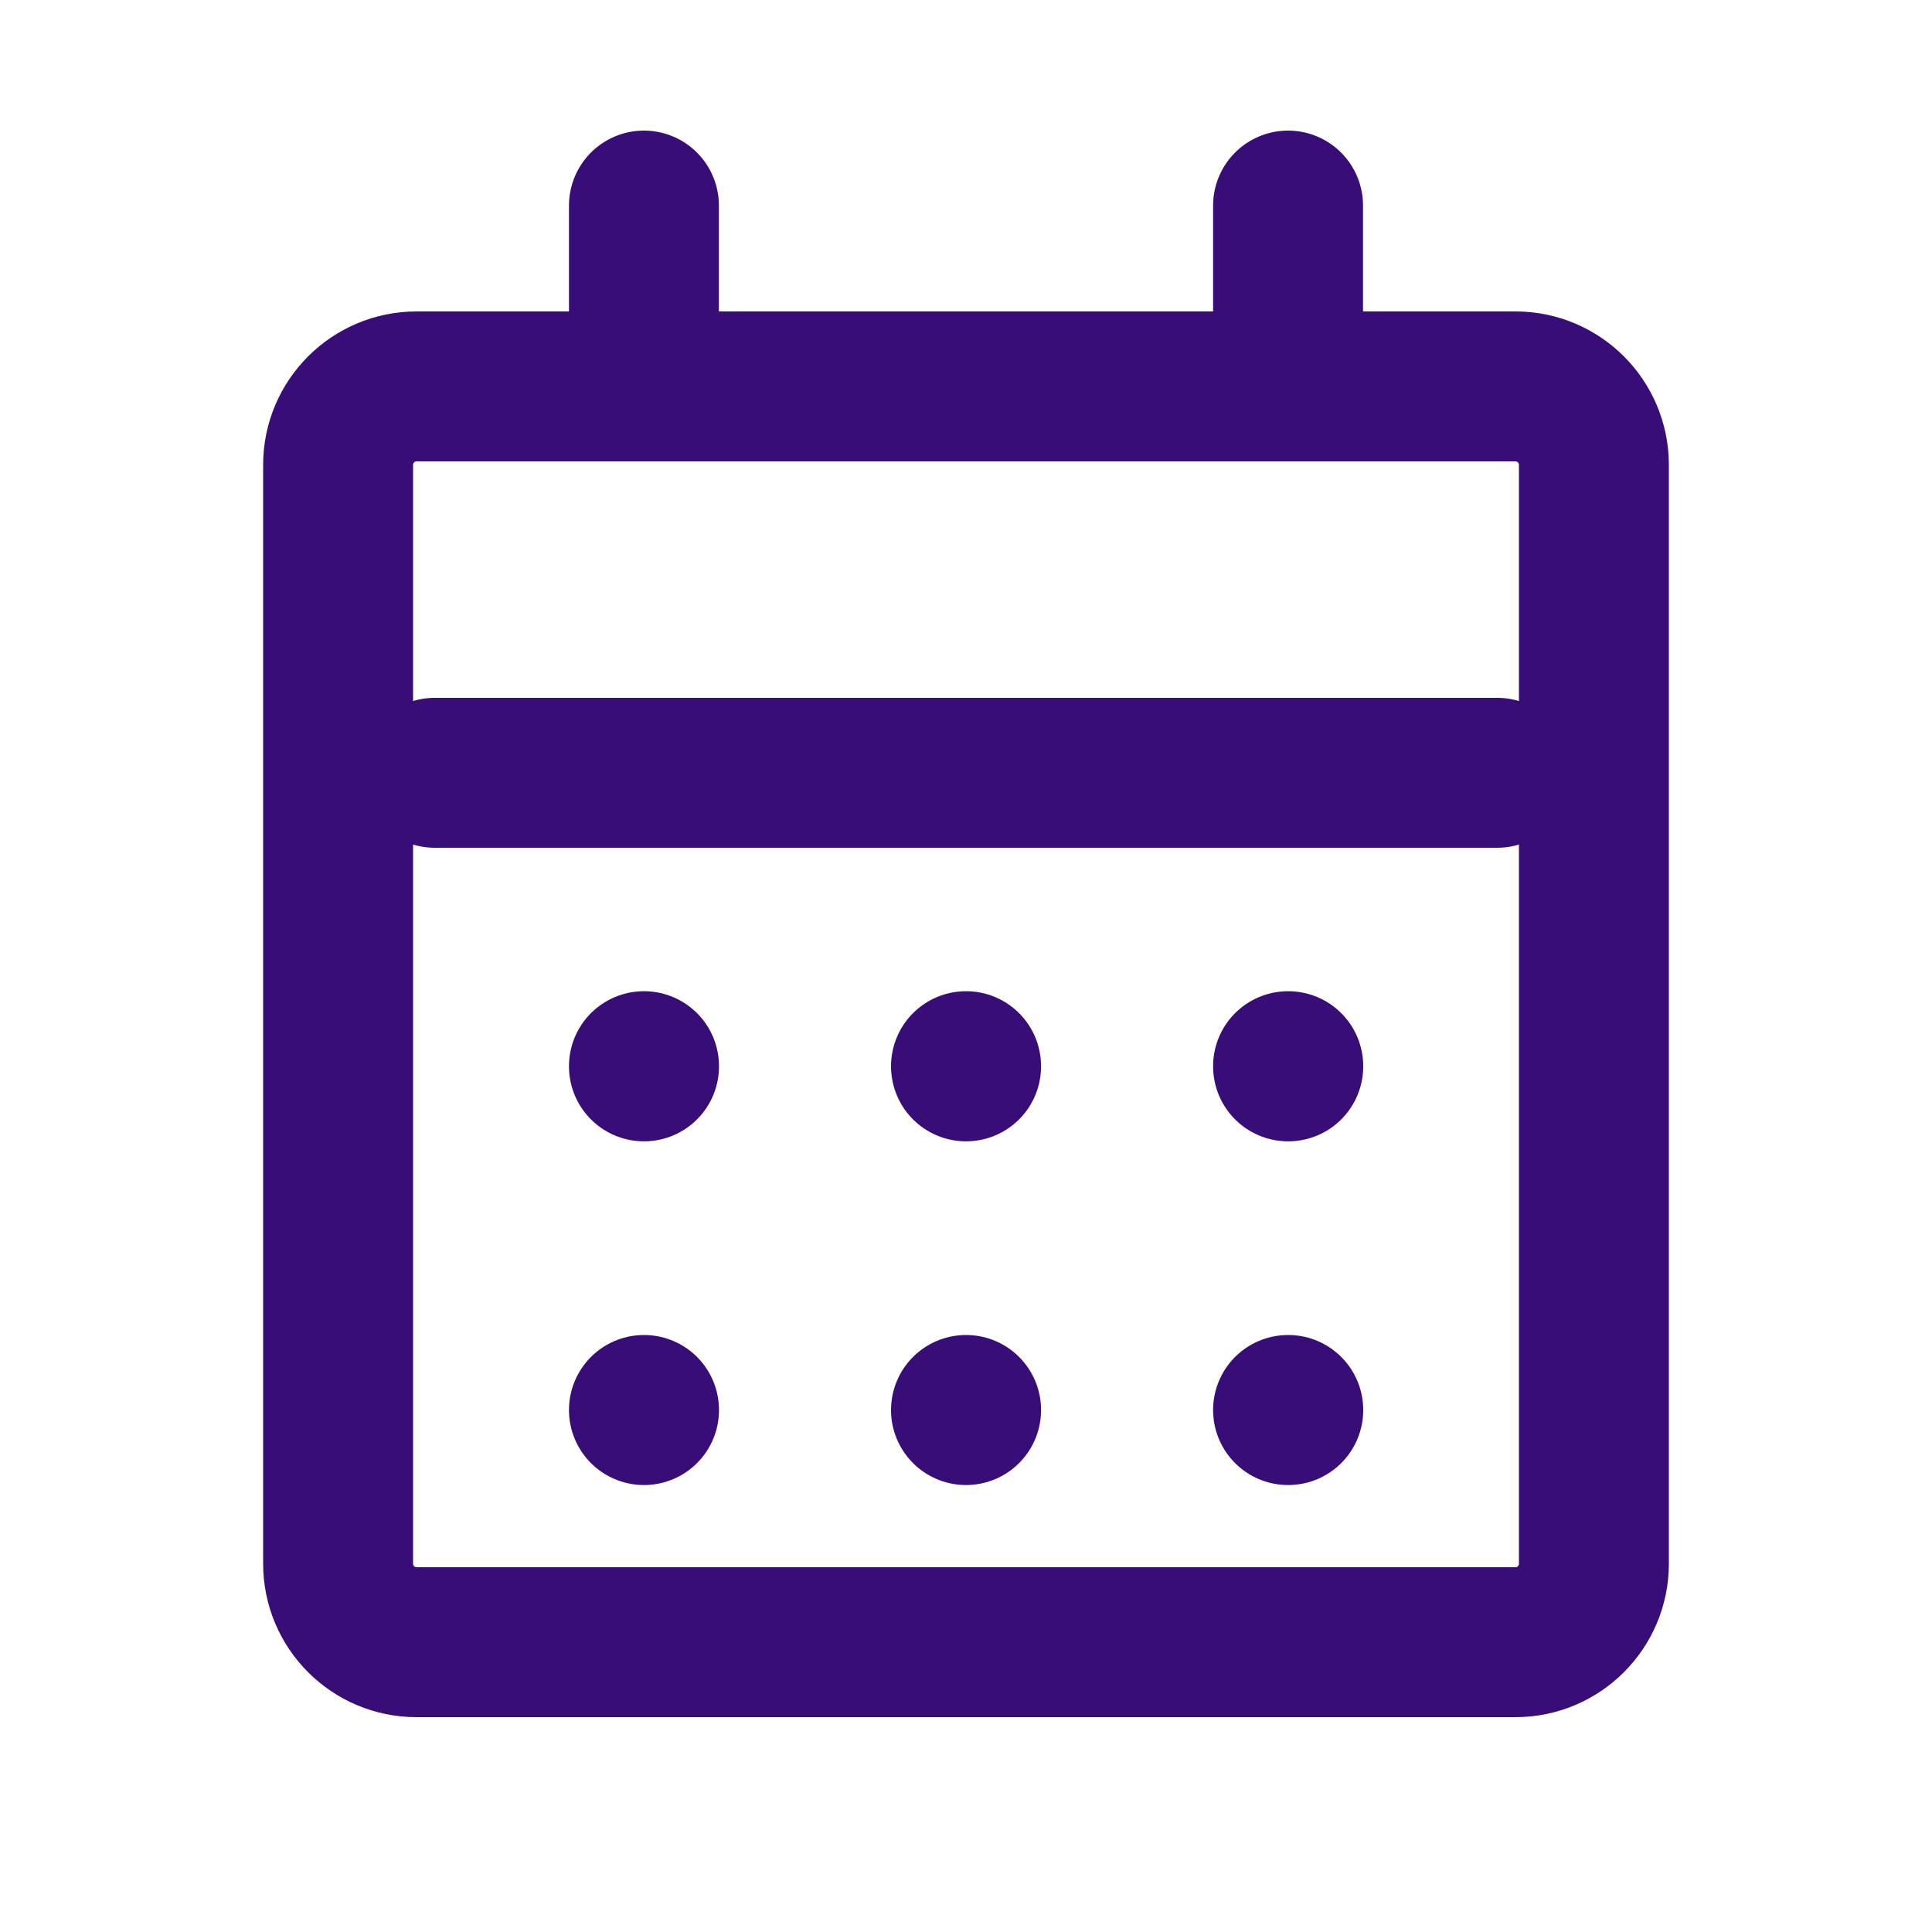 <?xml version="1.0" encoding="UTF-8"?> <svg xmlns="http://www.w3.org/2000/svg" width="20" height="20" viewBox="0 0 20 20" fill="none"><path d="M15.688 4H4.312C3.864 4 3.5 4.364 3.5 4.812V16.188C3.5 16.636 3.864 17 4.312 17H15.688C16.136 17 16.5 16.636 16.5 16.188V4.812C16.5 4.364 16.136 4 15.688 4Z" stroke="#380D78" stroke-width="1.552" stroke-linecap="round" stroke-linejoin="round"></path><path d="M13.334 14.596H13.336V14.597H13.334V14.596Z" stroke="#380D78" stroke-width="1.552" stroke-linecap="round" stroke-linejoin="round"></path><path d="M10 14.596H10.001V14.597H10V14.596Z" stroke="#380D78" stroke-width="1.552" stroke-linecap="round" stroke-linejoin="round"></path><path d="M6.666 14.596H6.667V14.597H6.666V14.596Z" stroke="#380D78" stroke-width="1.552" stroke-linecap="round" stroke-linejoin="round"></path><path d="M13.334 11.037H13.336V11.039H13.334V11.037Z" stroke="#380D78" stroke-width="1.552" stroke-linecap="round" stroke-linejoin="round"></path><path d="M10 11.037H10.001V11.039H10V11.037Z" stroke="#380D78" stroke-width="1.552" stroke-linecap="round" stroke-linejoin="round"></path><path d="M6.666 11.037H6.667V11.039H6.666V11.037Z" stroke="#380D78" stroke-width="1.552" stroke-linecap="round" stroke-linejoin="round"></path><path d="M4.5 8H15.5" stroke="#380D78" stroke-width="1.552" stroke-linecap="round" stroke-linejoin="round"></path><path d="M13.334 2.128V3.91" stroke="#380D78" stroke-width="1.552" stroke-linecap="round" stroke-linejoin="round"></path><path d="M6.666 2.128V3.91" stroke="#380D78" stroke-width="1.552" stroke-linecap="round" stroke-linejoin="round"></path></svg> 